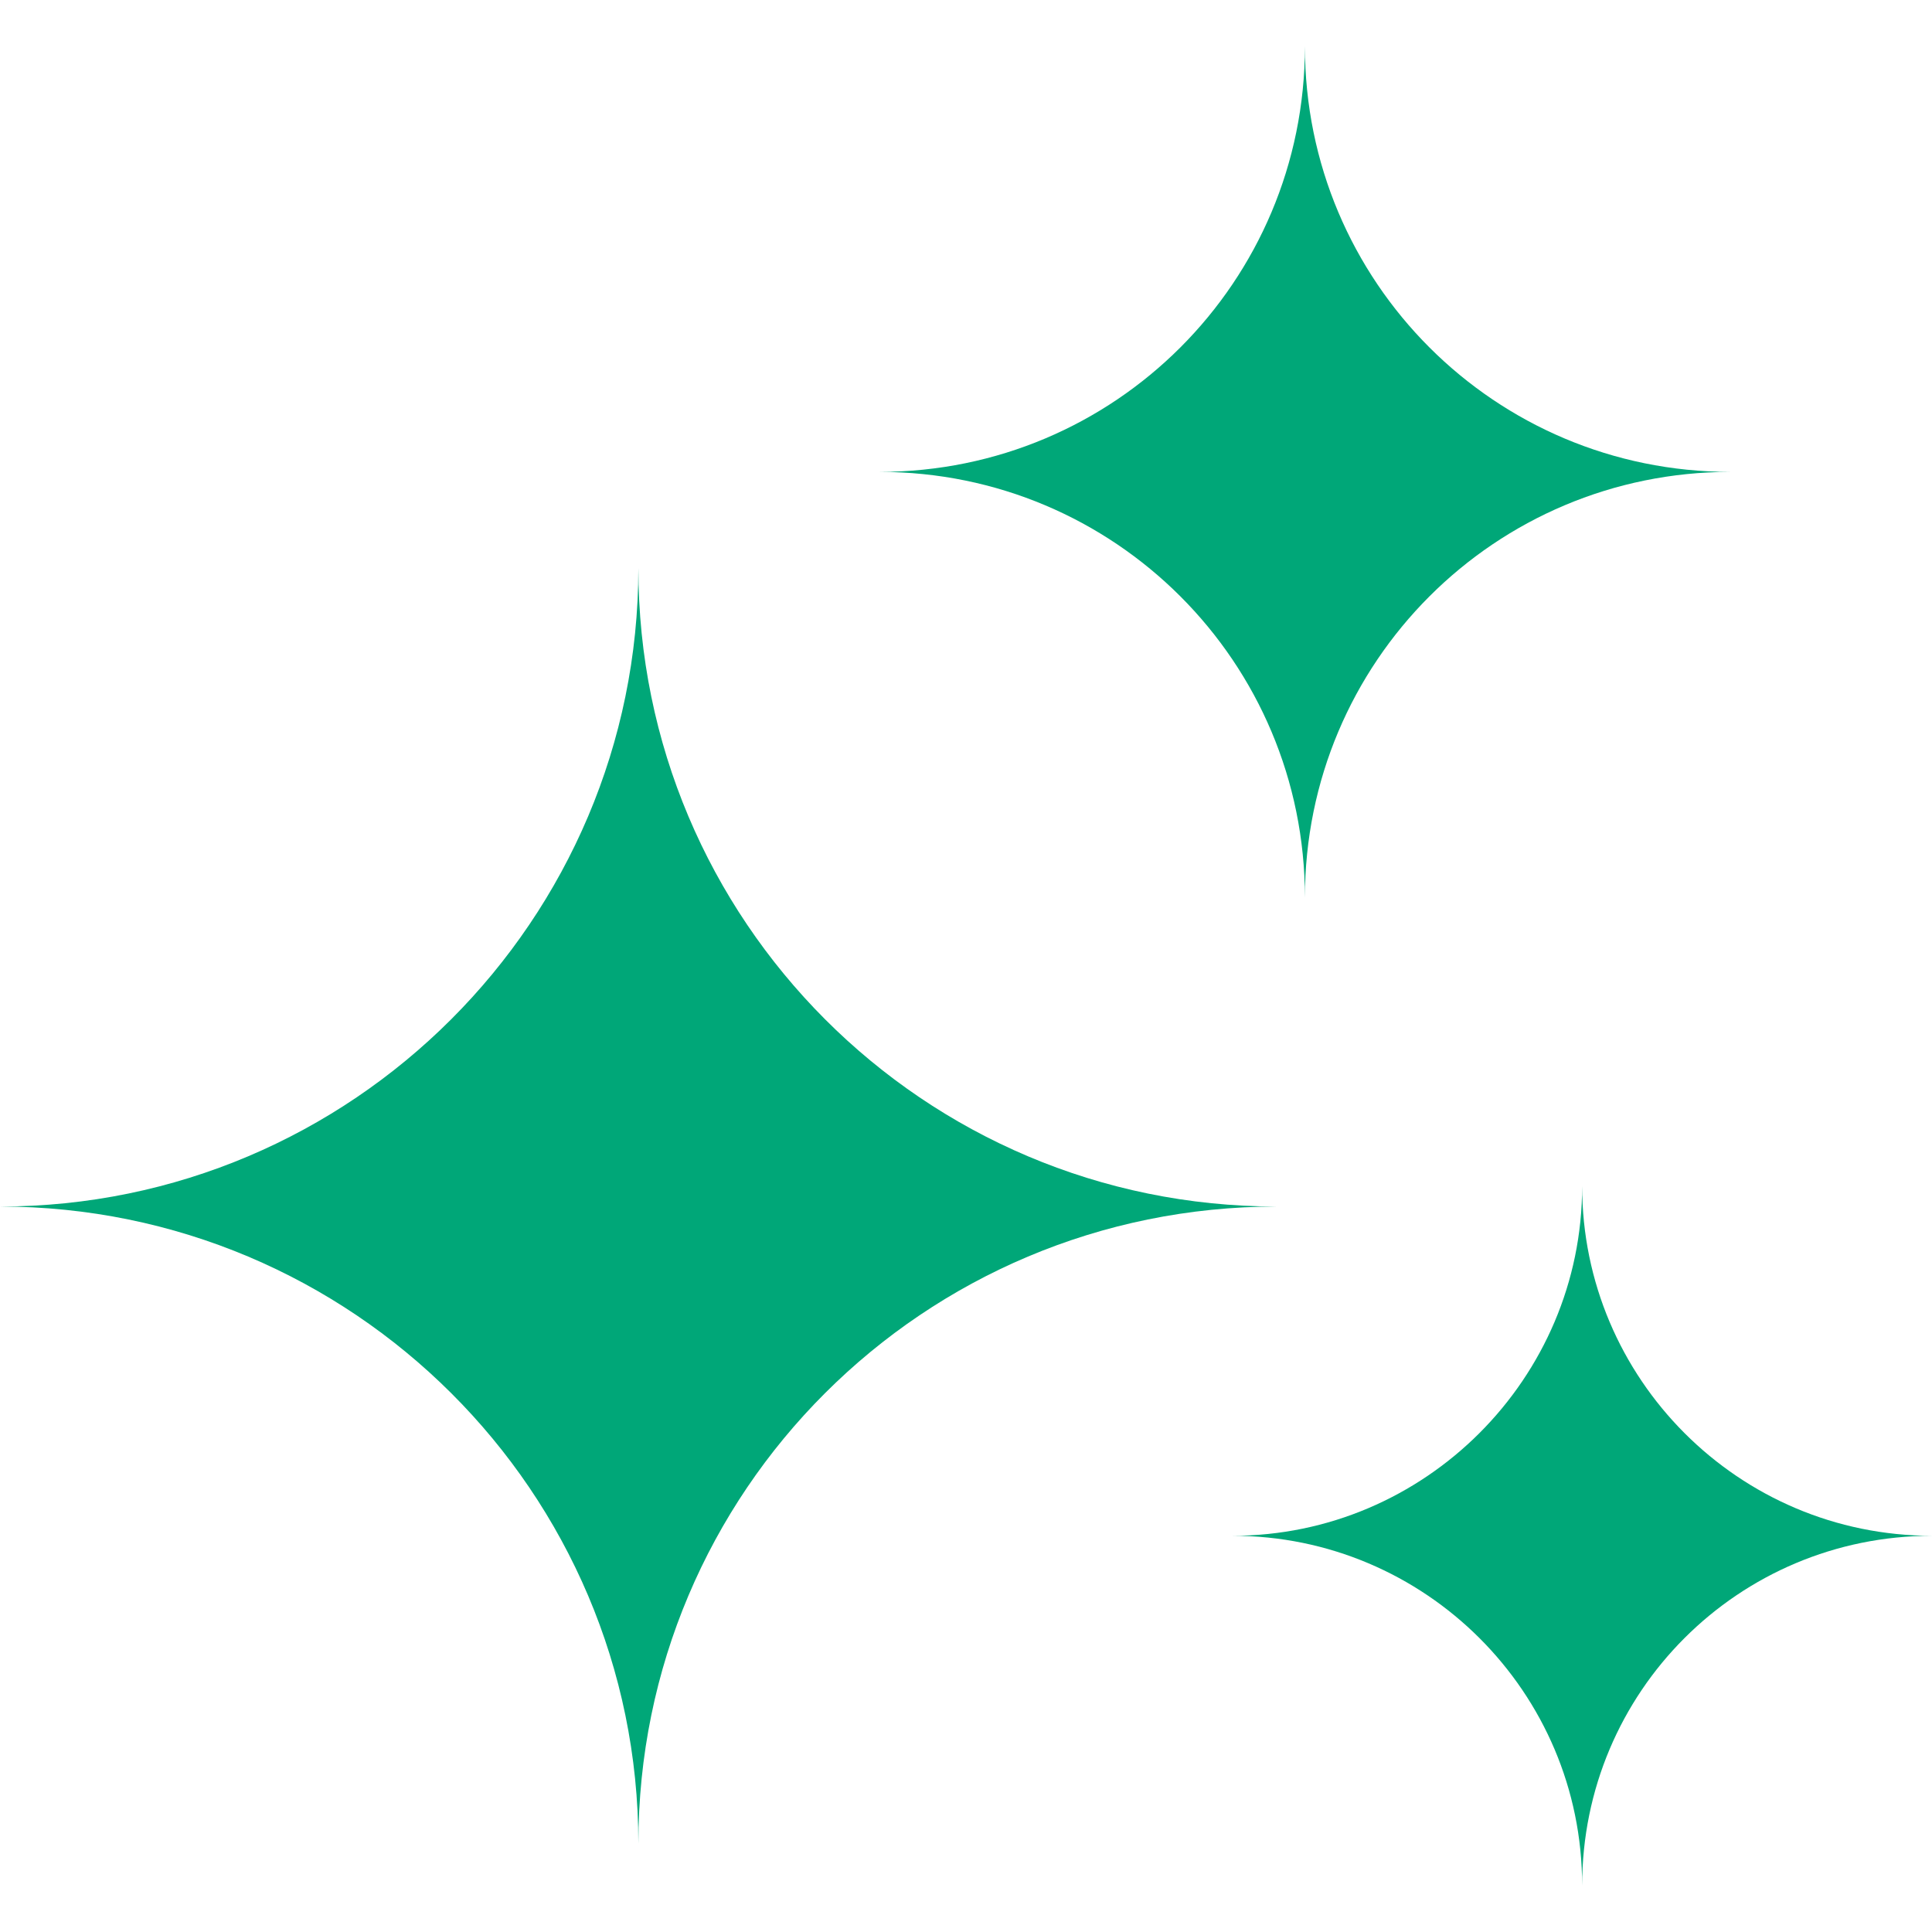 <svg width="12" height="12" viewBox="0 0 12 12" fill="none" xmlns="http://www.w3.org/2000/svg">
<g clip-path="url(#clip0_11272_29478)">
<path fill-rule="evenodd" clip-rule="evenodd" d="M7.93 7.494C5.736 7.494 3.965 5.715 3.965 3.529C3.965 5.715 2.186 7.494 0 7.494C2.186 7.494 3.965 9.265 3.965 11.451C3.965 9.265 5.736 7.494 7.93 7.494Z" fill="#00A778"/>
<path fill-rule="evenodd" clip-rule="evenodd" d="M12 9.539C10.798 9.539 9.827 8.562 9.827 7.367C9.827 8.562 8.85 9.539 7.655 9.539C8.85 9.539 9.827 10.509 9.827 11.712C9.827 10.509 10.798 9.539 12 9.539ZM10.748 2.931C9.286 2.931 8.105 1.75 8.105 0.288C8.105 1.75 6.924 2.931 5.462 2.931C6.924 2.931 8.105 4.112 8.105 5.575C8.105 4.112 9.286 2.931 10.748 2.931Z" fill="#00A778"/>
</g>
<defs>
<clipPath id="clip0_11272_29478">
<rect width="12" height="12" fill="white"/>
</clipPath>
</defs>
</svg>

